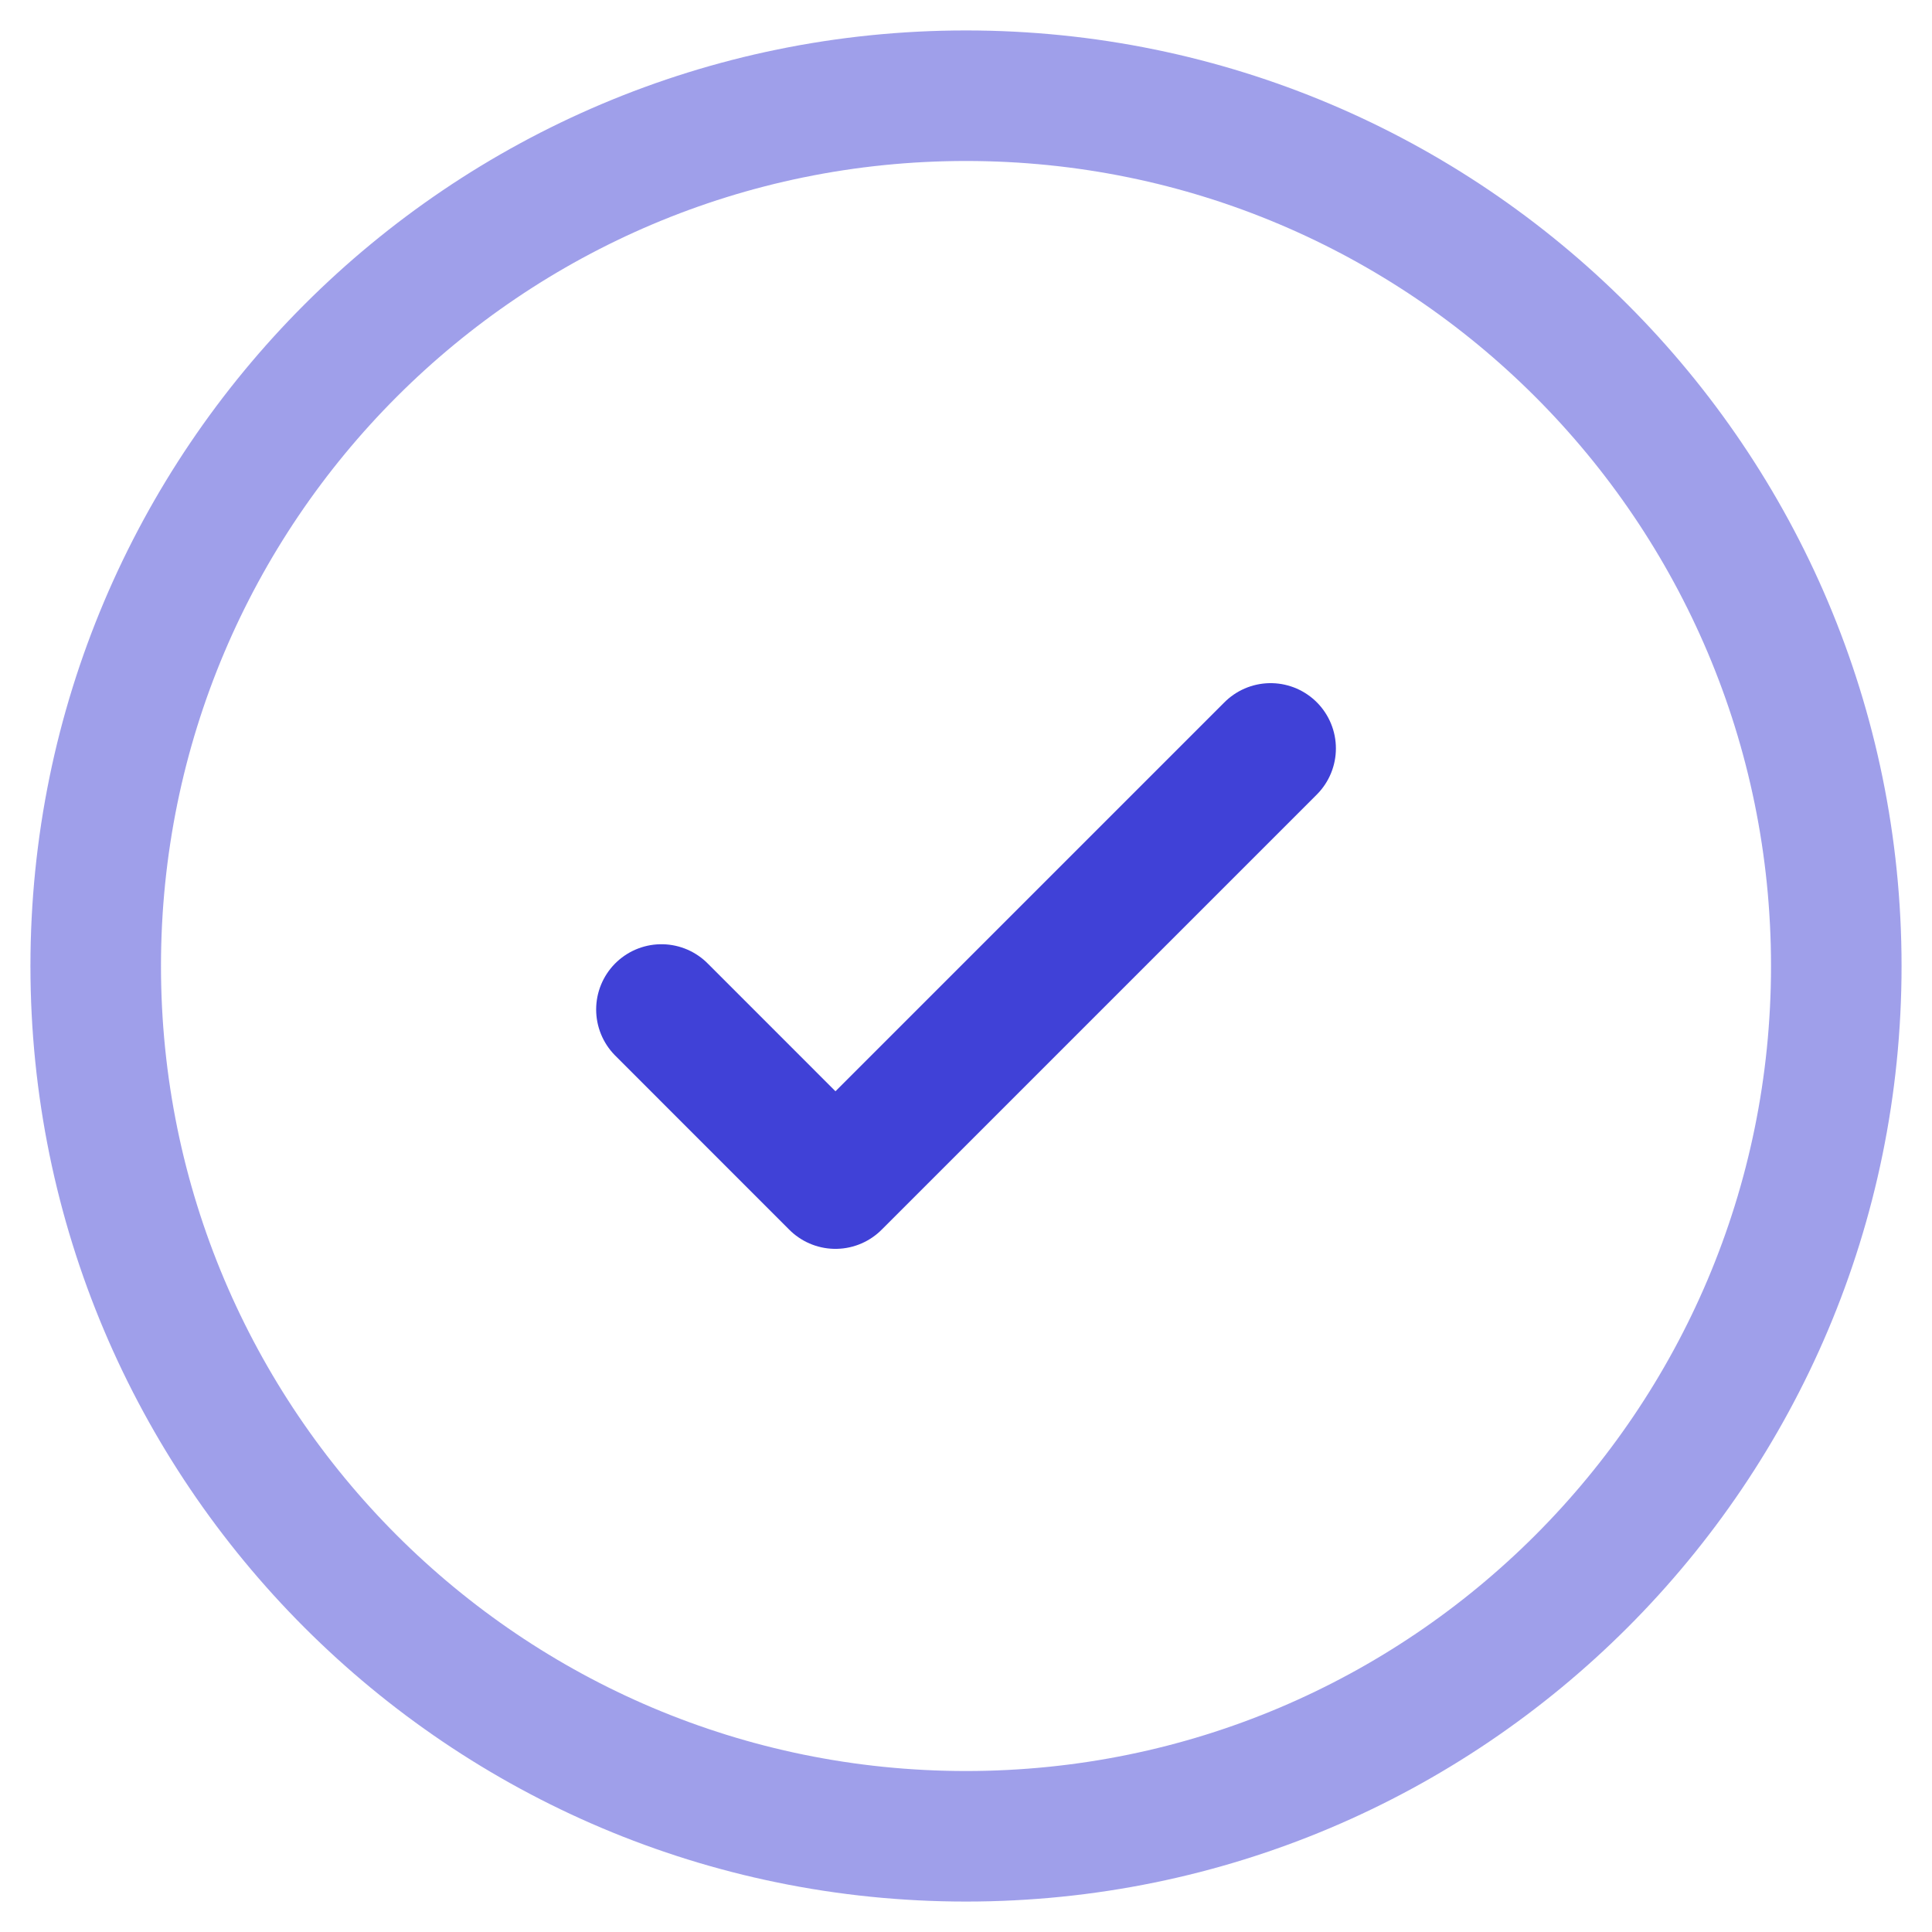 <svg width="37" height="37" viewBox="0 0 37 37" fill="none" xmlns="http://www.w3.org/2000/svg">
<path opacity="0.5" d="M18.5 35.167C27.705 35.167 35.167 27.705 35.167 18.5C35.167 9.295 27.705 1.833 18.5 1.833C9.295 1.833 1.833 9.295 1.833 18.5C1.833 27.705 9.295 35.167 18.5 35.167Z" stroke="#4041D7" stroke-width="2.5"/>
<path d="M12.667 19.333L16 22.667L24.334 14.333" stroke="#4041D7" stroke-width="2.5" stroke-linecap="round" stroke-linejoin="round"/>
</svg>

